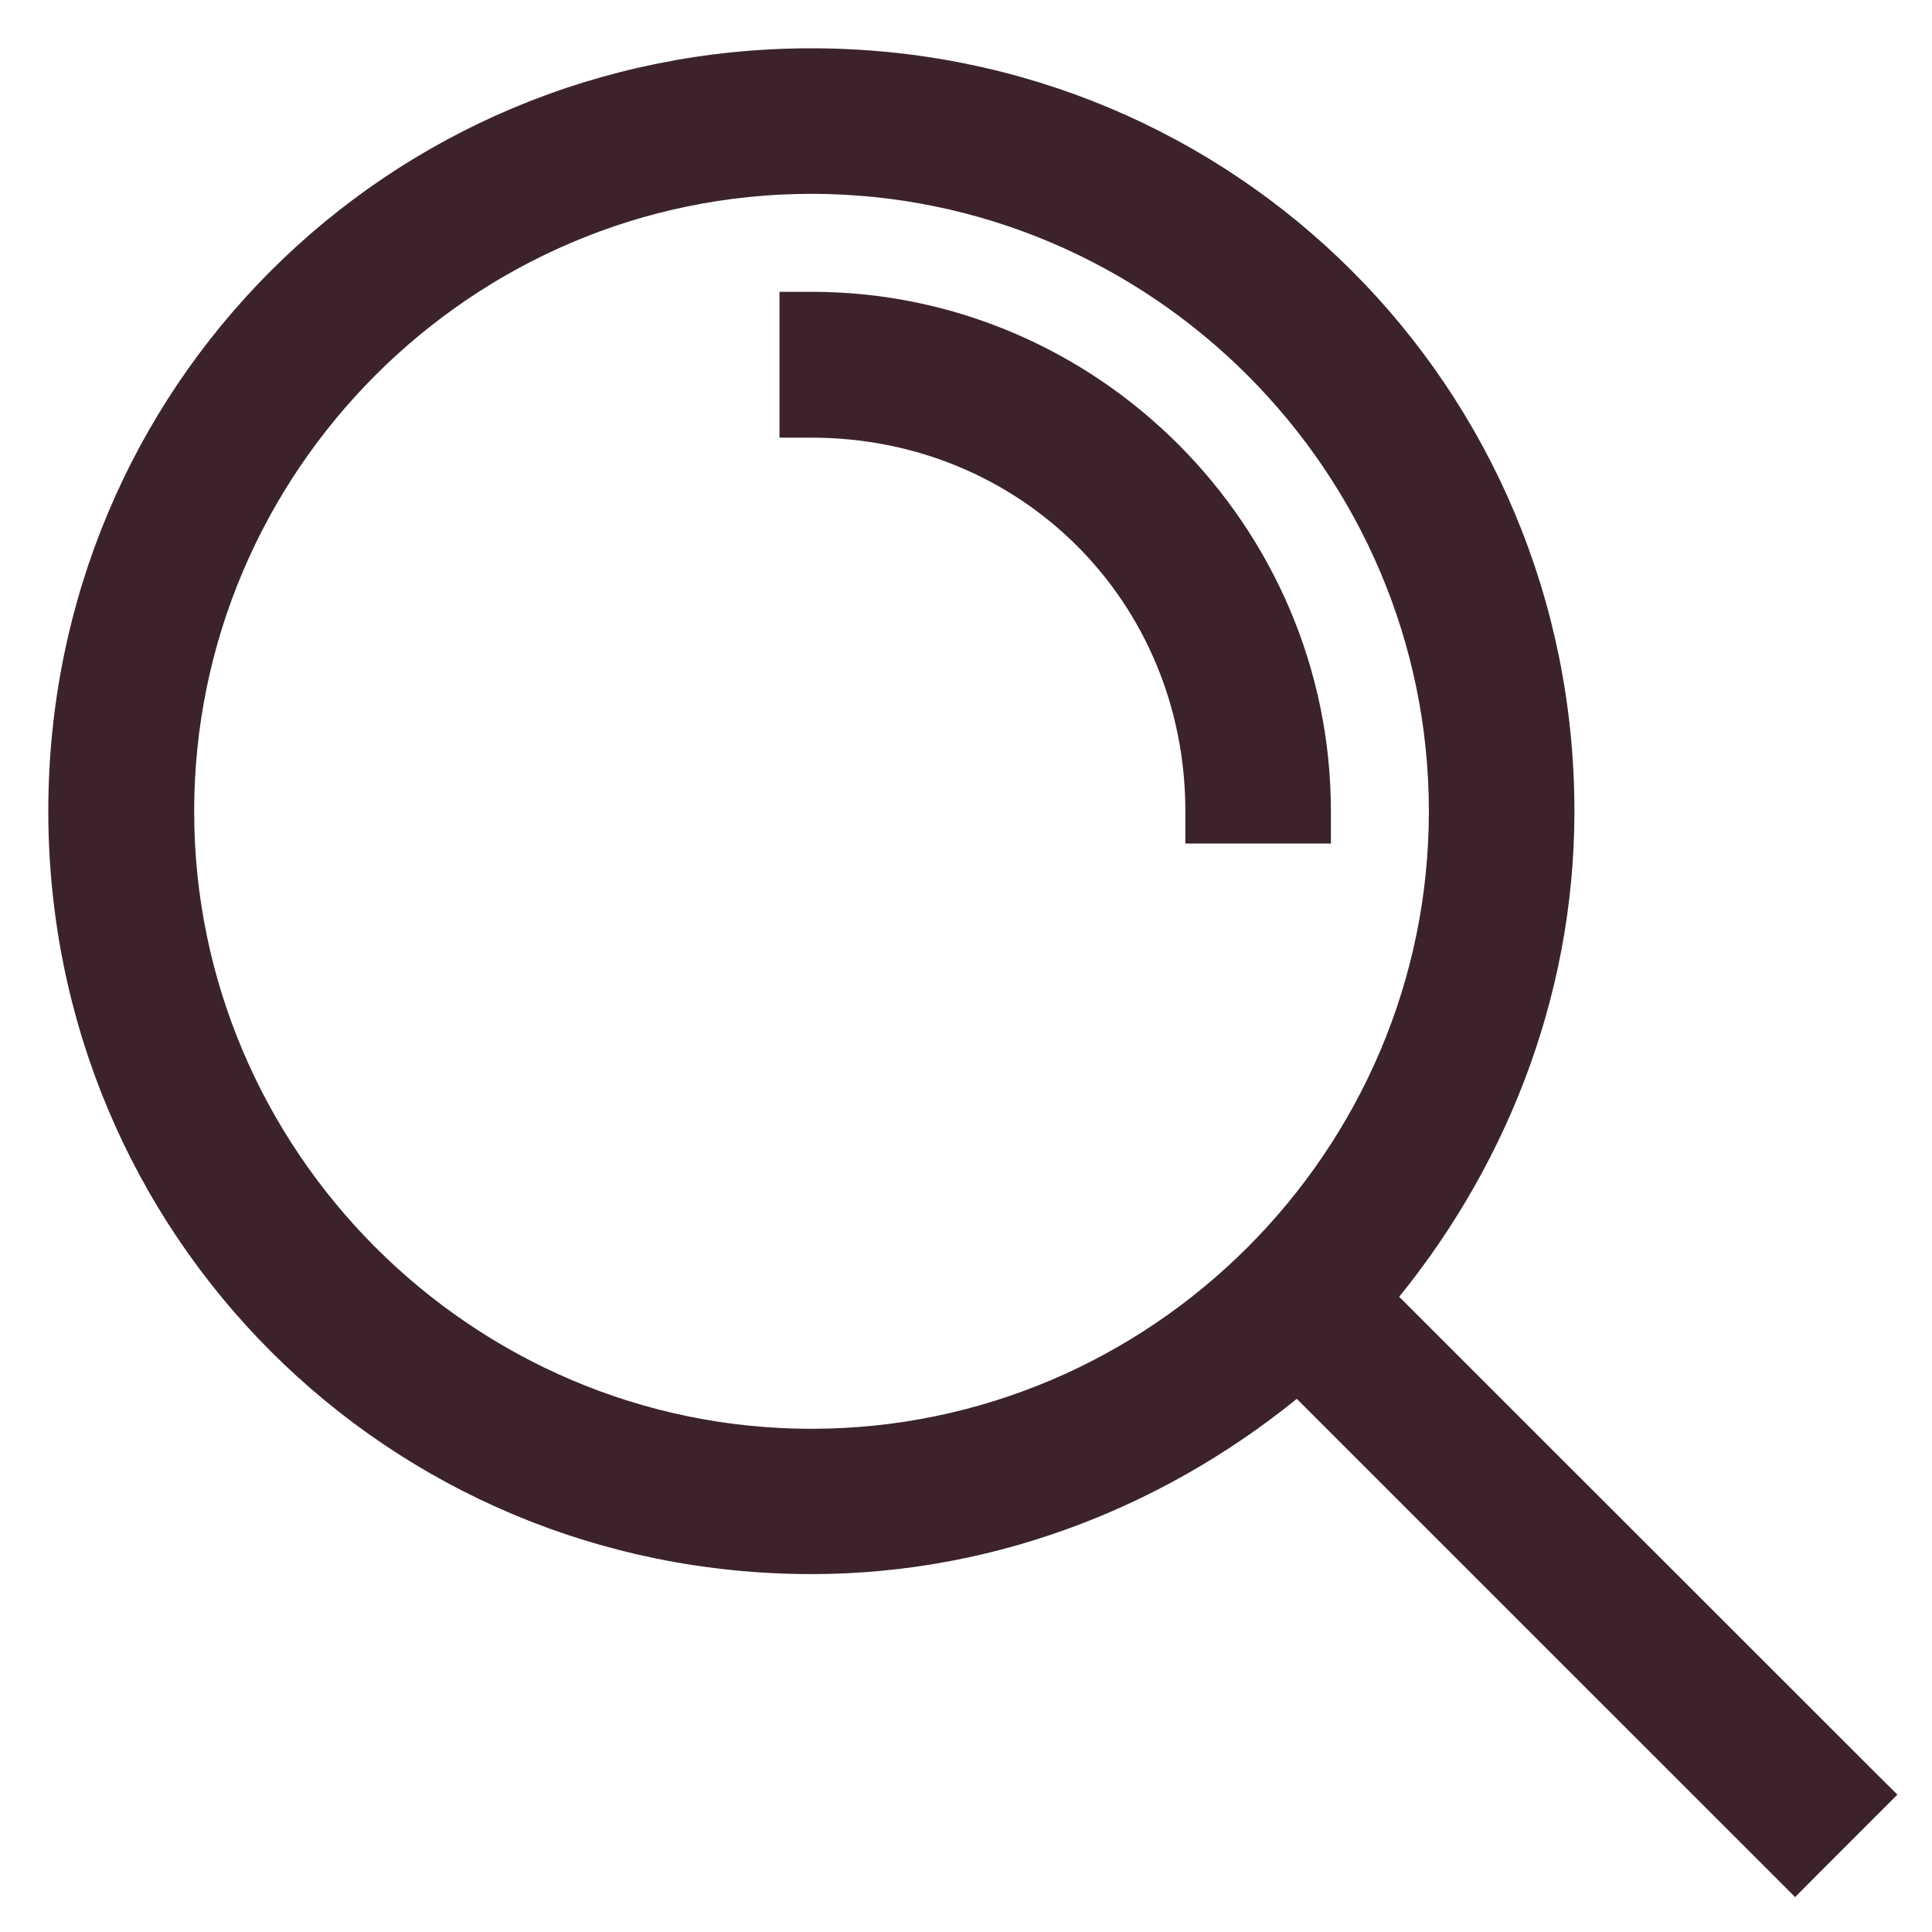 <svg width="24" height="24" viewBox="0 0 24 24" fill="none" xmlns="http://www.w3.org/2000/svg">
<path d="M23.145 22.153L23.287 22.294L23.145 22.436L22.44 23.141L22.299 23.283L22.157 23.141L16.122 17.107C14.494 18.477 12.388 19.354 10.079 19.354C4.927 19.354 0.8 15.231 0.8 10.075C0.8 4.919 4.927 0.8 10.079 0.8C15.235 0.8 19.358 4.923 19.358 10.079C19.358 12.384 18.481 14.494 17.111 16.122L23.145 22.153ZM10.079 17.949C14.408 17.949 17.95 14.408 17.95 10.079C17.95 5.75 14.408 2.208 10.079 2.208C5.75 2.208 2.212 5.749 2.212 10.079C2.212 14.408 5.754 17.949 10.079 17.949Z" fill="#3C232B" stroke="#3C232B" stroke-width="0.4"/>
<path d="M16.333 10.079L16.333 10.279L16.133 10.279L15.124 10.279L14.925 10.279L14.925 10.079C14.925 7.364 12.794 5.237 10.083 5.237L9.883 5.237L9.883 5.037L9.883 4.025L9.883 3.825L10.083 3.825C13.521 3.825 16.333 6.641 16.333 10.079Z" fill="#3C232B" stroke="#3C232B" stroke-width="0.4"/>
</svg>
